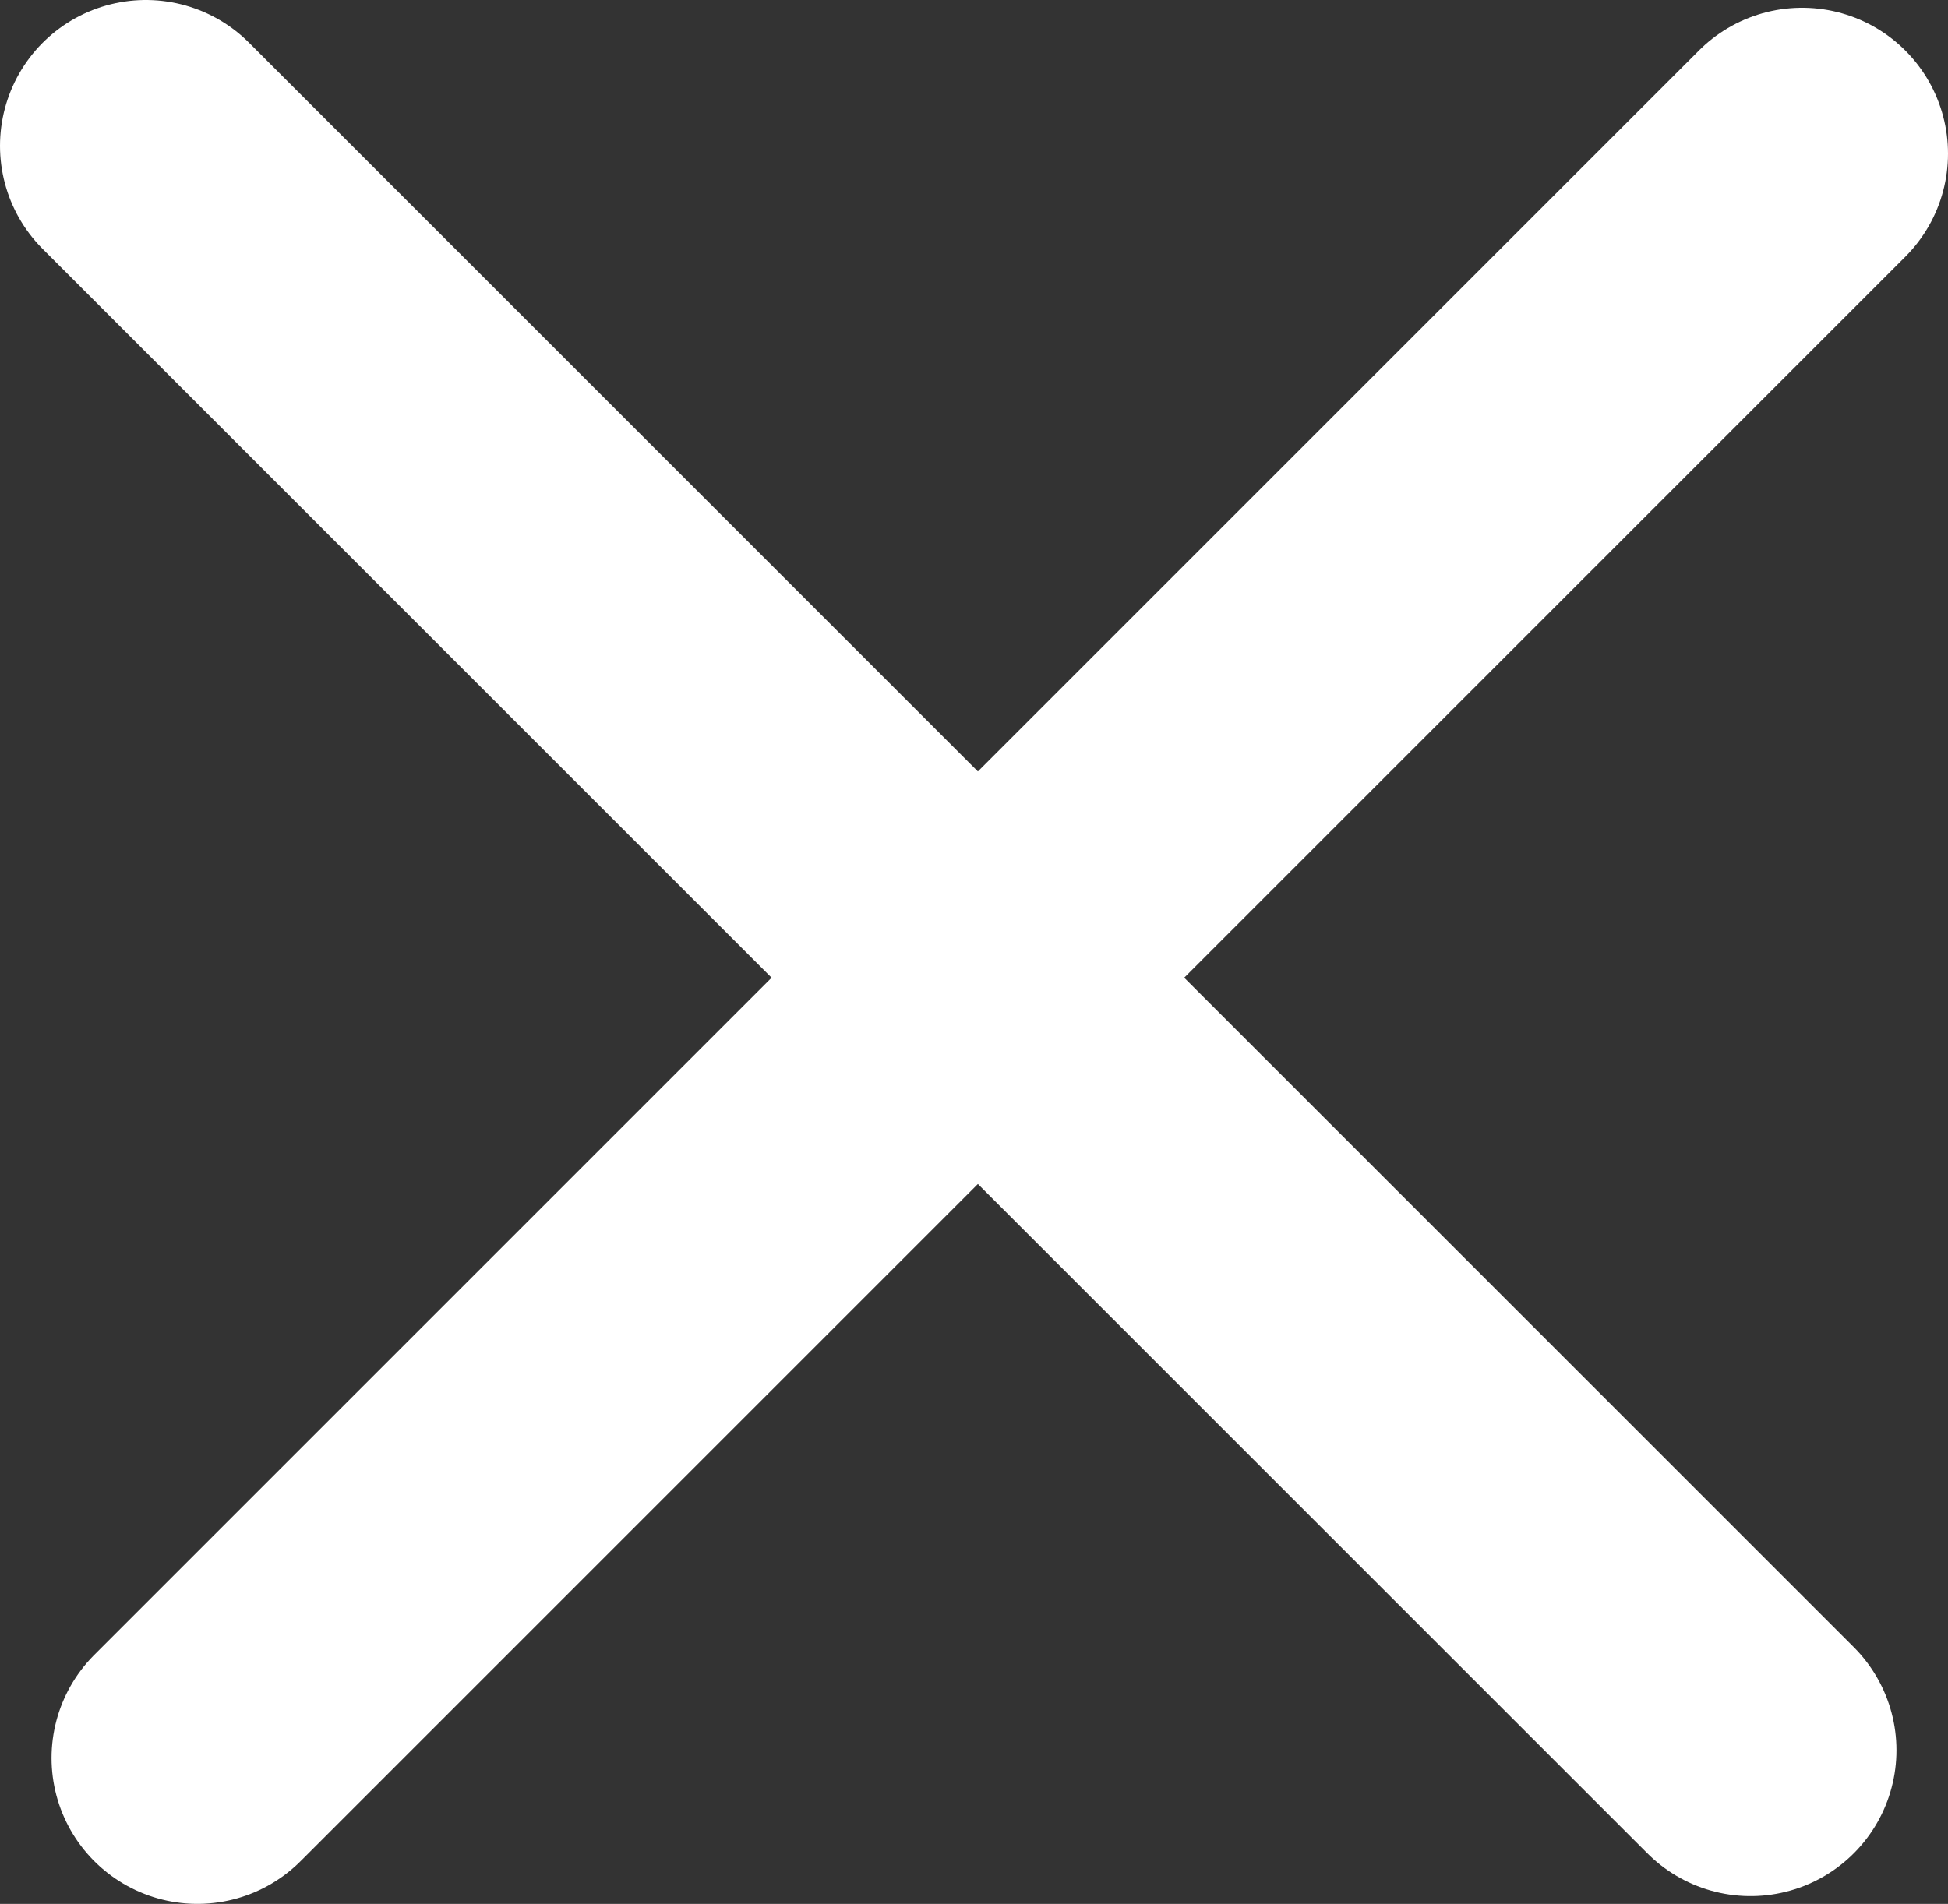 <?xml version="1.0" encoding="UTF-8"?><svg id="_レイヤー_2" xmlns="http://www.w3.org/2000/svg" viewBox="0 0 20.03 19.58"><rect x="0" y="0" width="20.03" height="19.58" fill="#333333" stroke="none"/><defs><style>.cls-1{fill:none;stroke:#fff;stroke-linecap:round;stroke-miterlimit:10;stroke-width:3px;}</style></defs><g id="_シェアダイアログ"><g id="PC"><line class="cls-1" x1="1.5" y1="1.5" x2="18" y2="18"/><line class="cls-1" x1="18.53" y1="1.58" x2="2.03" y2="18.08"/></g></g></svg>